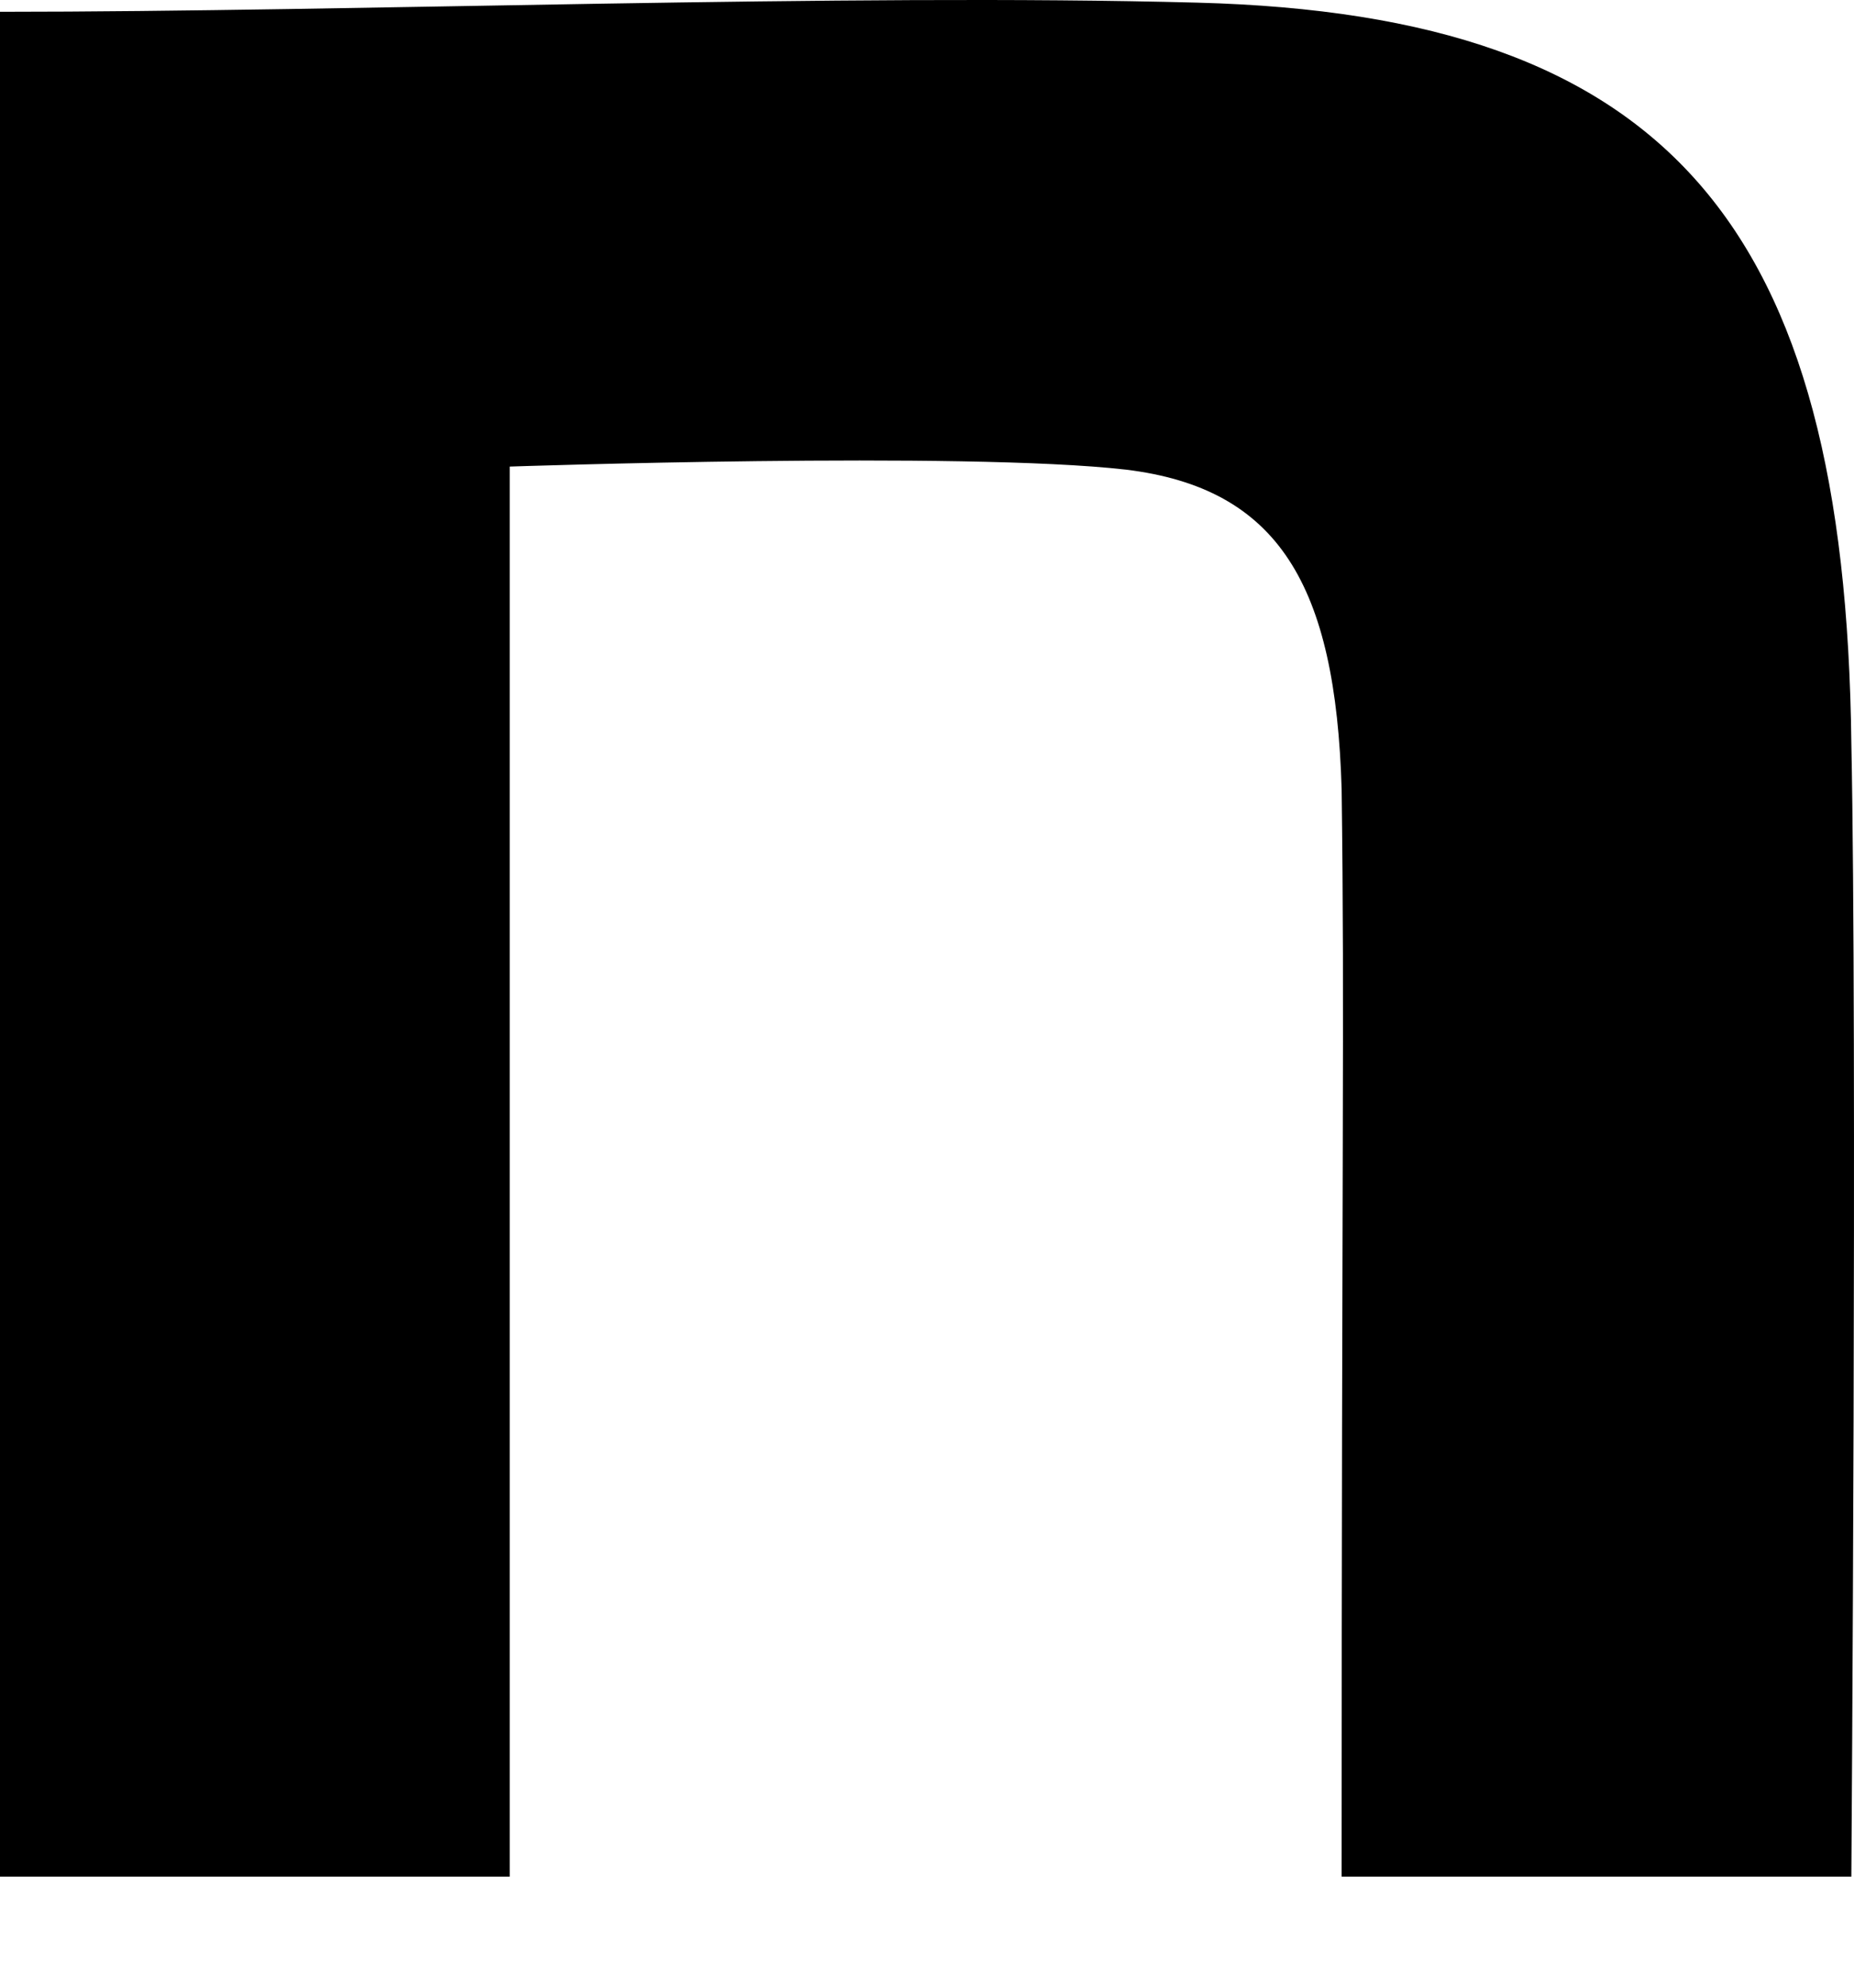 <svg width="14" height="15" viewBox="0 0 14 15" fill="none" xmlns="http://www.w3.org/2000/svg">
<path d="M0 0.089C2.696 0.089 6.389 -0.051 9.041 0.02C12.598 0.113 13.935 1.697 13.98 5.611C14.025 7.824 13.98 14.162 13.98 14.162H10.131C10.131 8.617 10.154 7.702 10.131 5.955C10.086 4.417 9.657 3.684 8.501 3.544C7.278 3.404 3.849 3.521 3.849 3.521V14.162H0V0.089Z" fill="black"/>
</svg>
